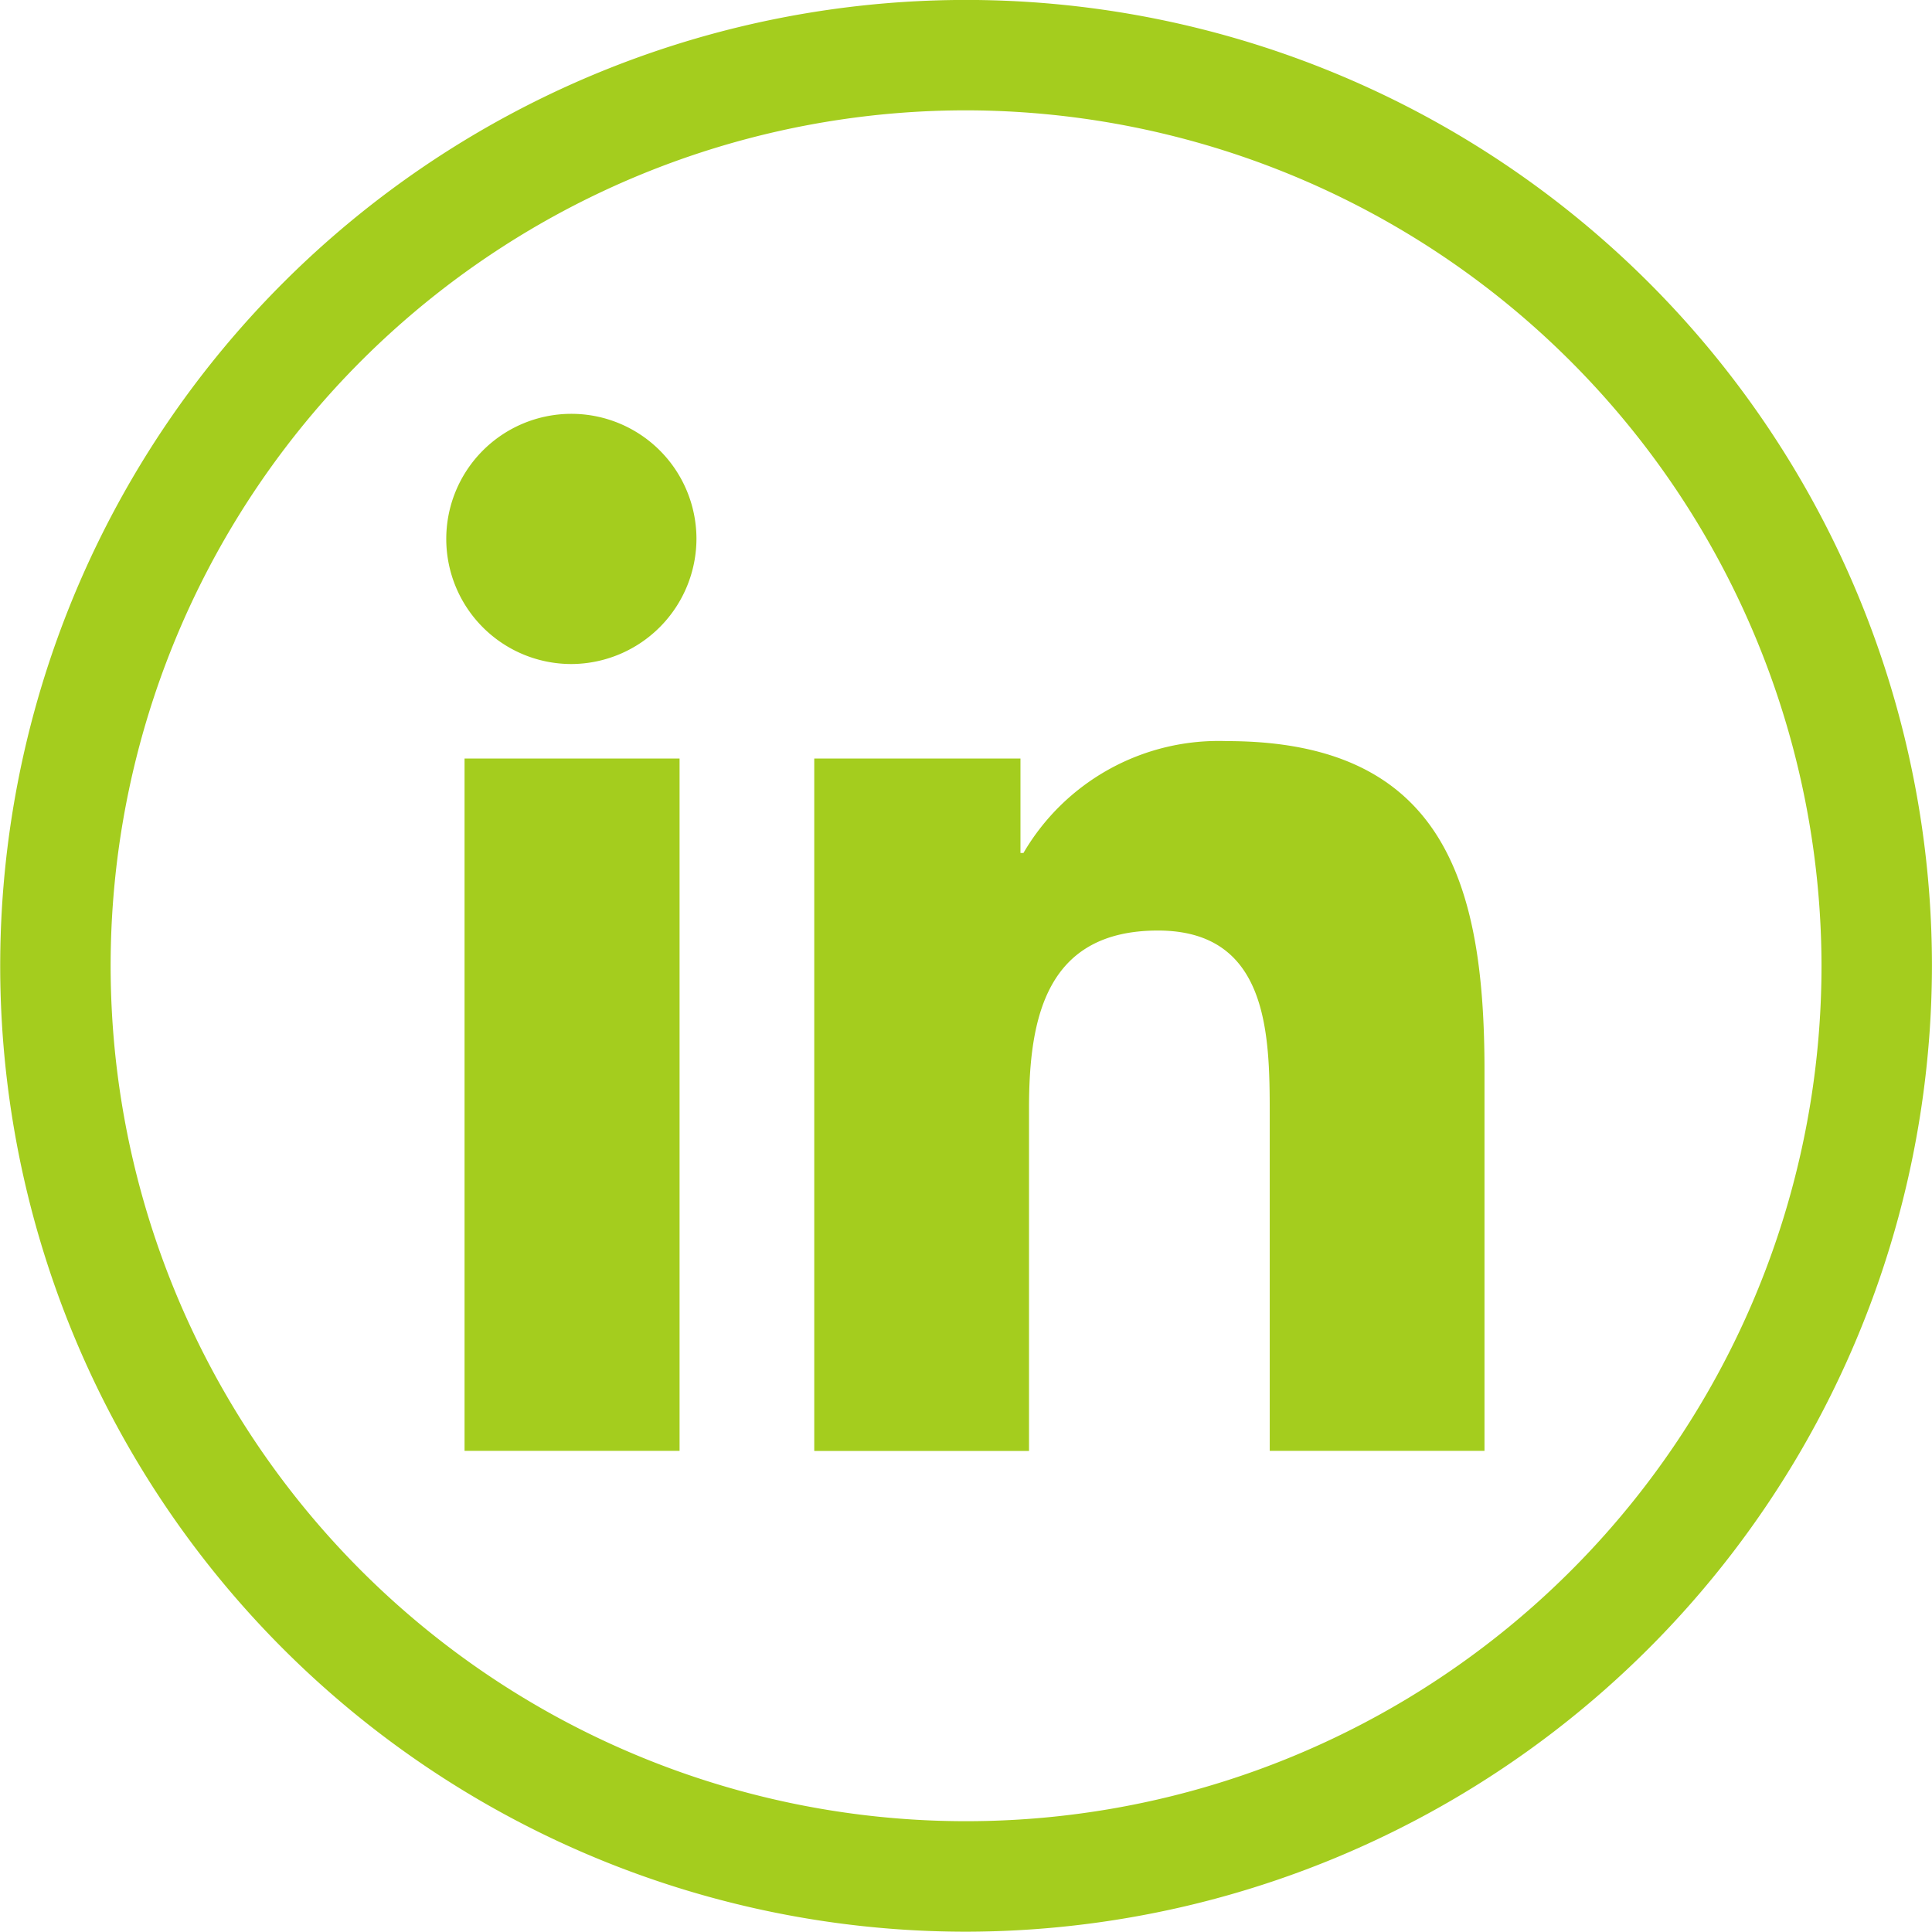 <?xml version="1.0" encoding="UTF-8"?>
<svg xmlns="http://www.w3.org/2000/svg" width="37.297" height="37.291" viewBox="0 0 37.297 37.291">
  <g id="img-logo-linkedin" transform="translate(21078 12645.607)">
    <path id="Icon_awesome-linkedin-in" data-name="Icon awesome-linkedin-in" d="M4.482,20.021H.331V6.655H4.482ZM2.4,4.831A2.415,2.415,0,1,1,4.808,2.4,2.424,2.424,0,0,1,2.4,4.831Zm17.613,15.19H15.875V13.515c0-1.551-.031-3.539-2.158-3.539-2.158,0-2.489,1.685-2.489,3.428v6.619H7.082V6.655h3.981V8.478h.058a4.362,4.362,0,0,1,3.927-2.159c4.2,0,4.973,2.766,4.973,6.359v7.343Z" transform="translate(-21069.363 -12637.619)" fill="#a4cd1e"></path>
    <g id="Gruppe_1662" data-name="Gruppe 1662" transform="translate(-21078 -12645.607)">
      <g id="Gruppe_121" data-name="Gruppe 121">
        <path id="Pfad_396" data-name="Pfad 396" d="M94.454,563.577A18.646,18.646,0,1,1,113.1,544.933,18.669,18.669,0,0,1,94.454,563.577Zm0-35.161a16.514,16.514,0,1,0,16.514,16.517A16.538,16.538,0,0,0,94.454,528.416Z" transform="translate(-75.804 -526.286)" fill="#a4cd1e"></path>
      </g>
    </g>
  </g>
</svg>
